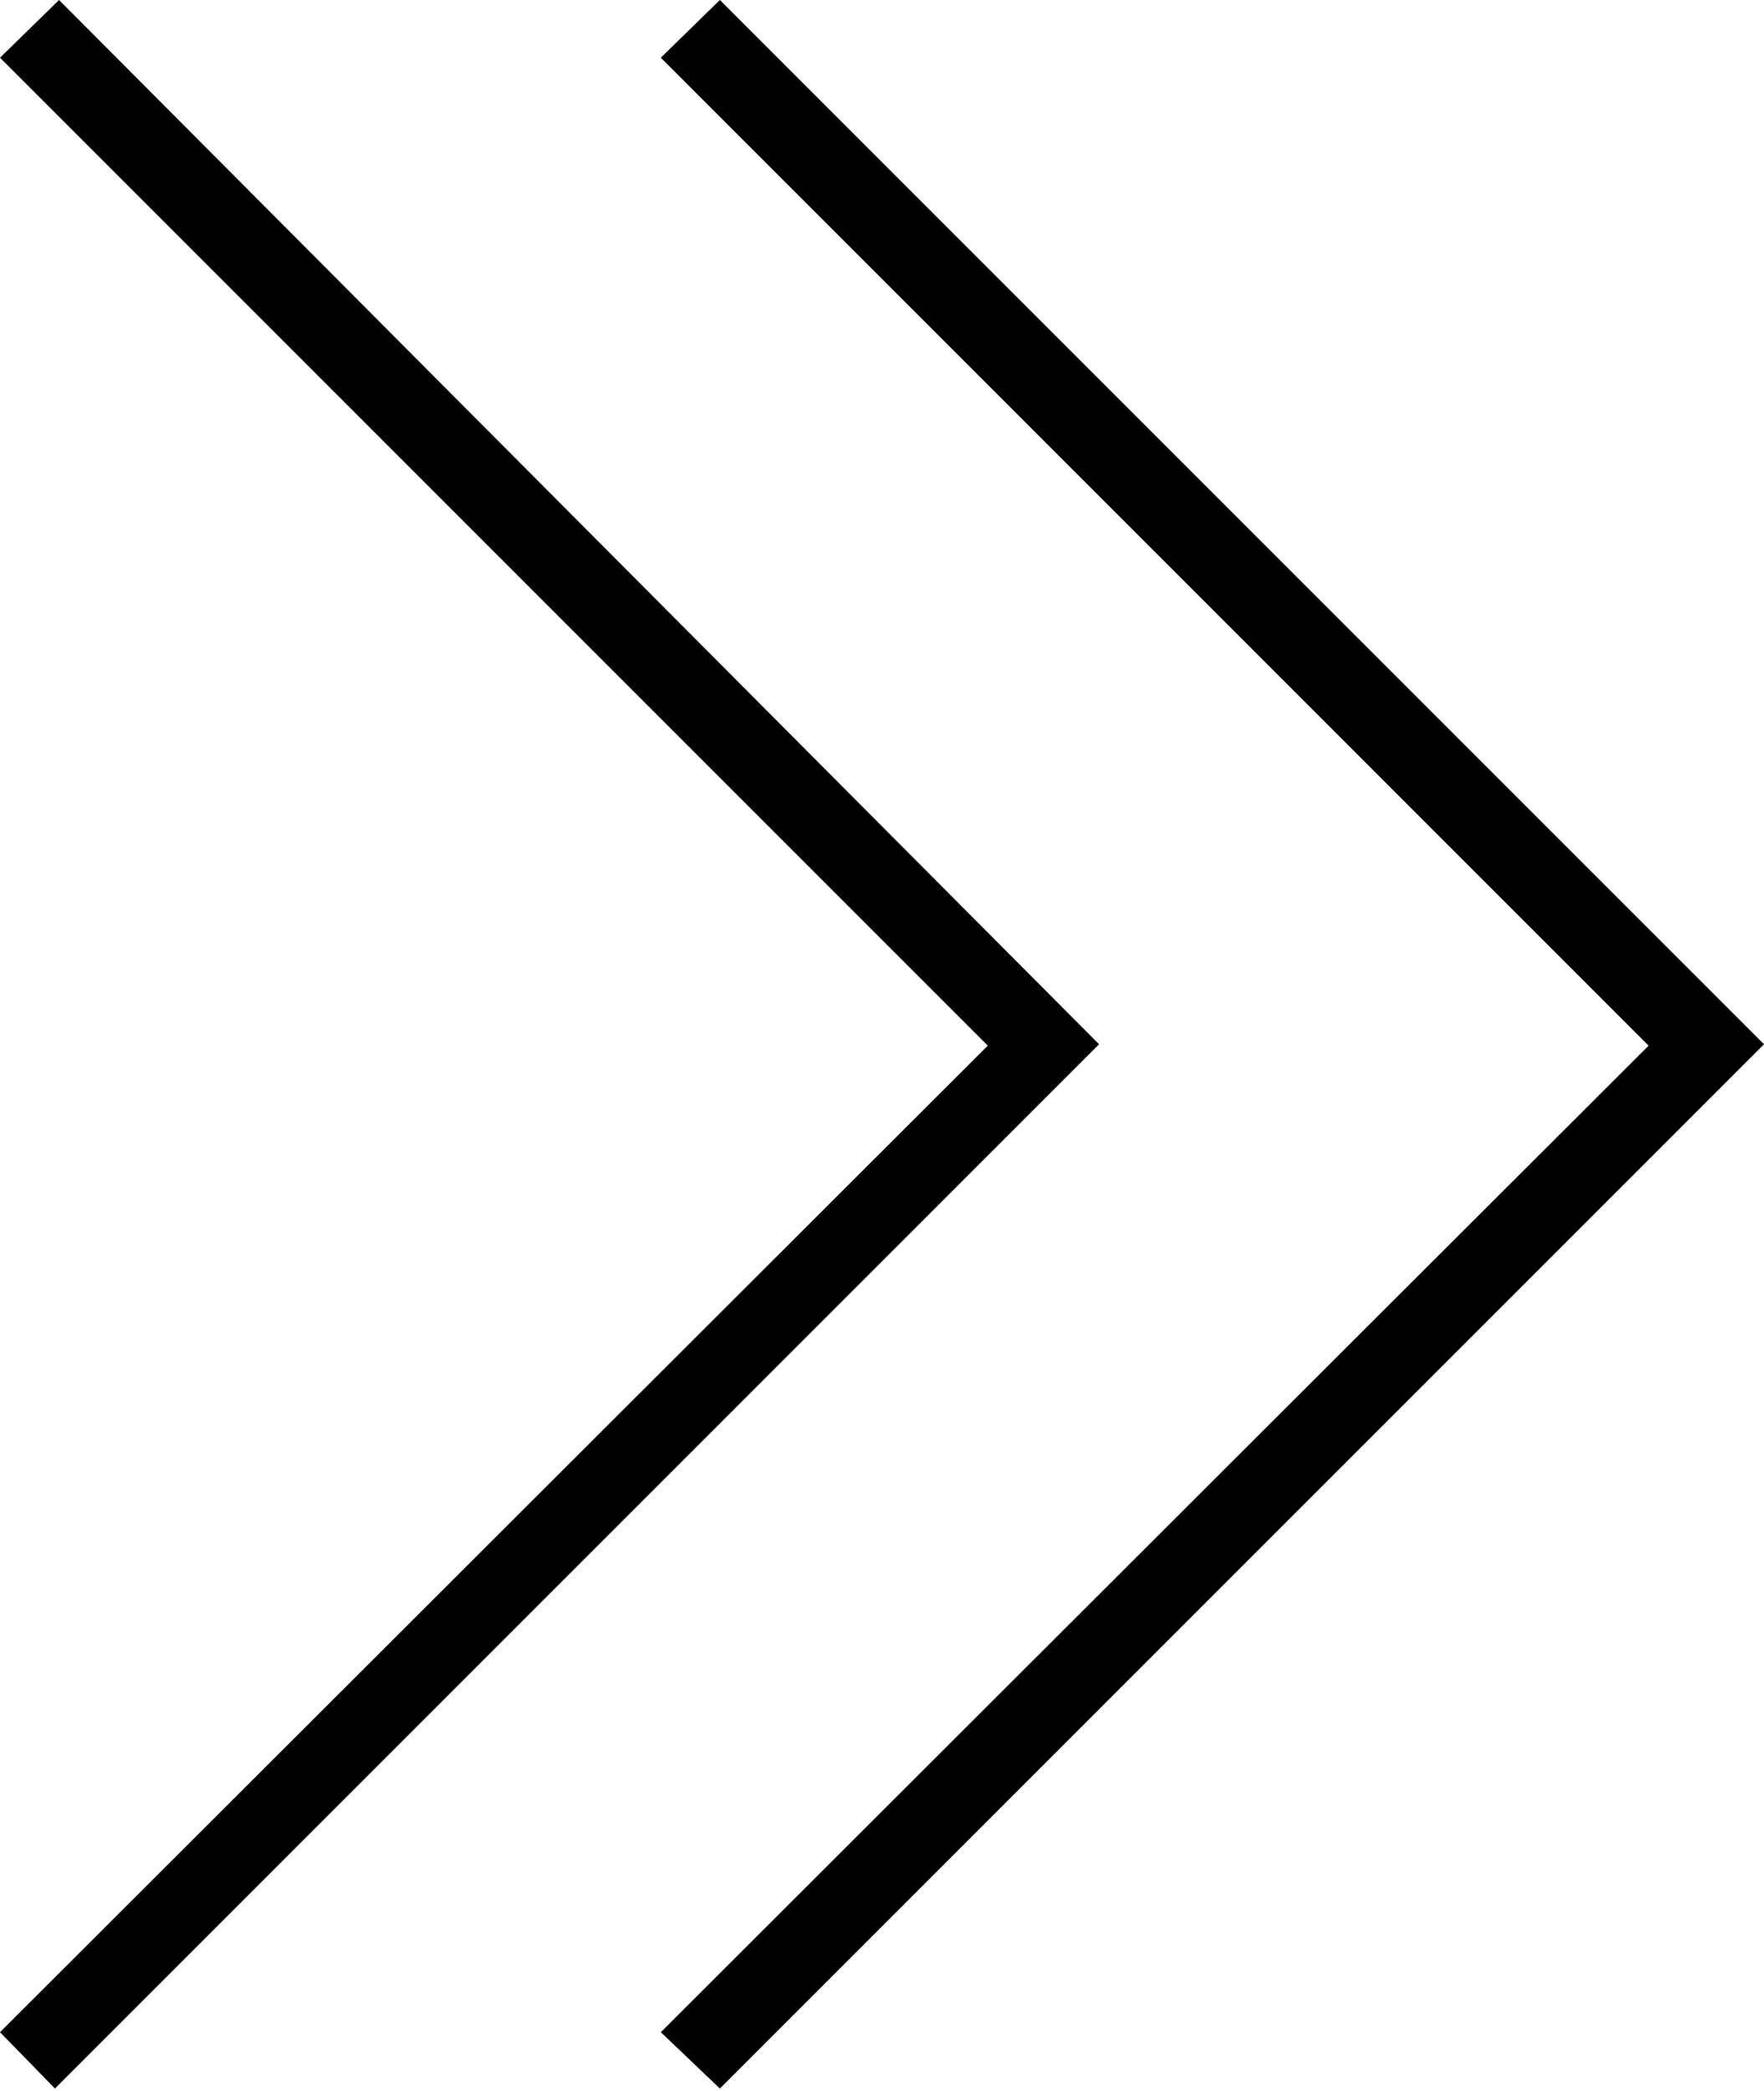<svg xmlns="http://www.w3.org/2000/svg" width="12.84" height="15.22" viewBox="0 0 12.84 15.22"><title>ar_last</title><path d="M4.81,14.79,12,7.61,4.81.42,5.24,0l7.6,7.6h0l-7.6,7.6ZM0,14.79,7.19,7.61,0,.42.43,0,8,7.6H8l-7.6,7.6Z"/></svg>